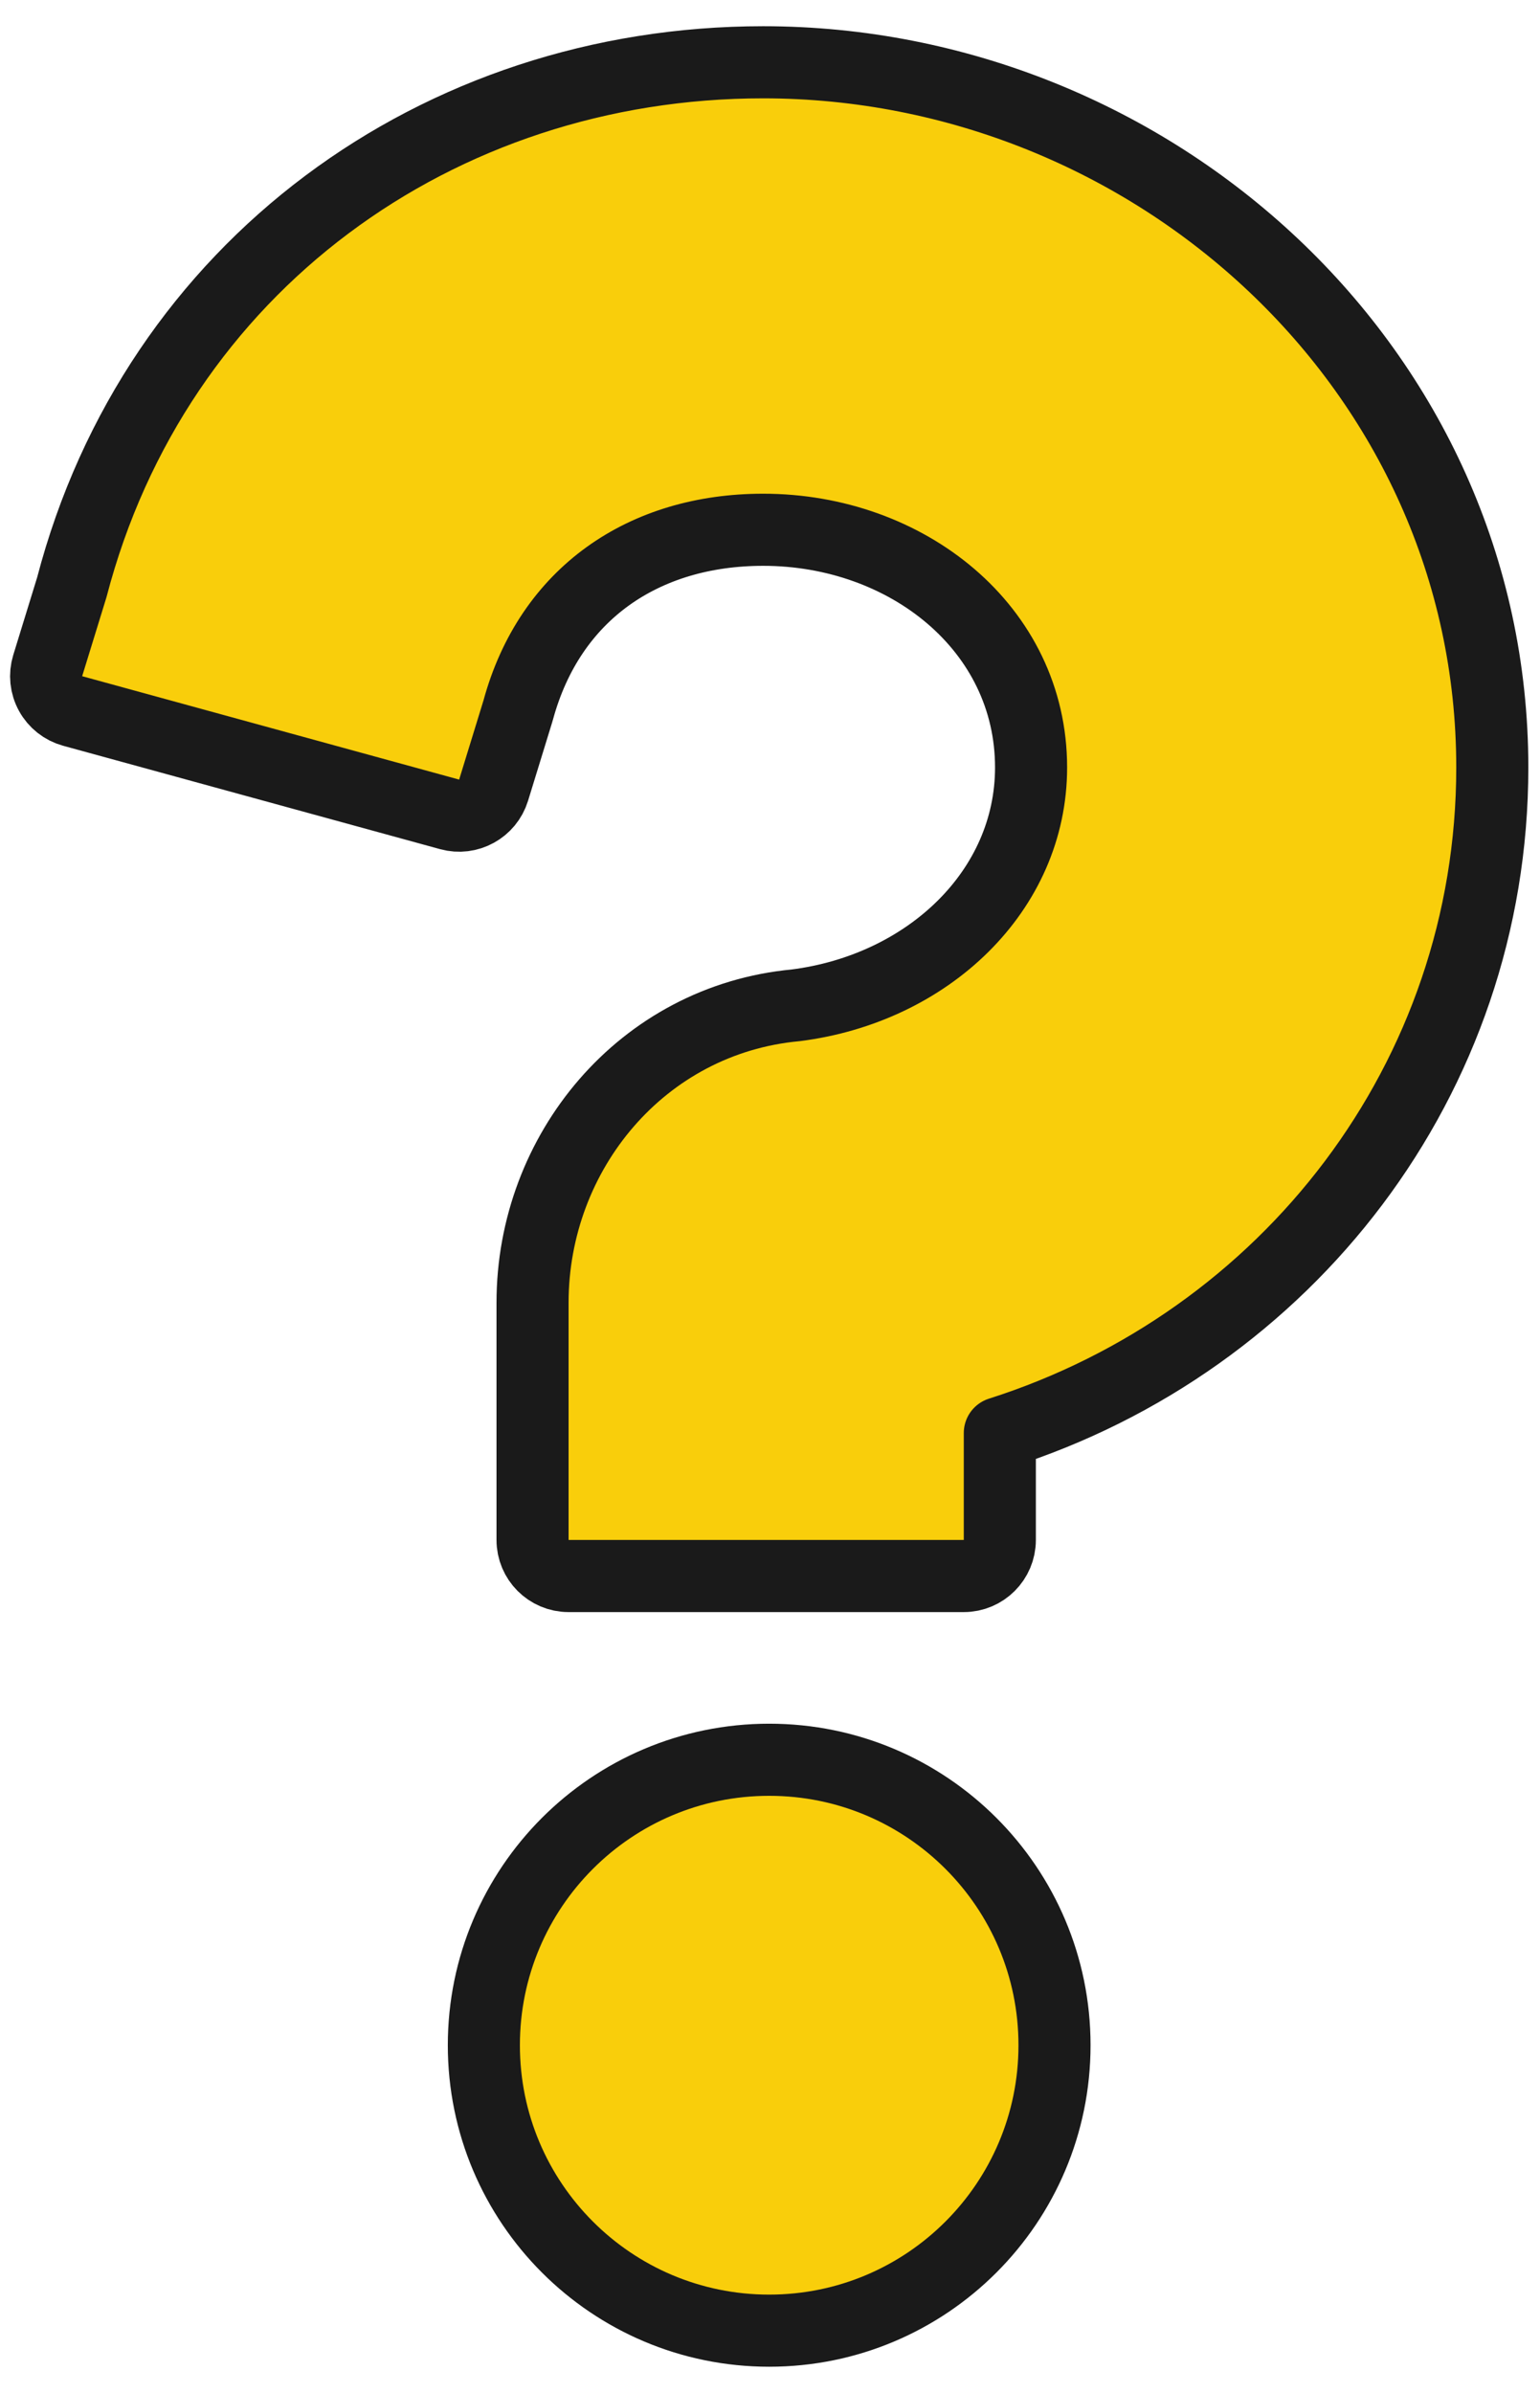 <svg width="47" height="73" viewBox="0 0 47 73" fill="none" xmlns="http://www.w3.org/2000/svg">
<path d="M23.475 71.099C28.284 71.099 32.183 67.2 32.183 62.391C32.183 57.582 28.284 53.683 23.475 53.683C18.666 53.683 14.767 57.582 14.767 62.391C14.767 67.2 18.666 71.099 23.475 71.099Z" fill="#F9CE0B" stroke="#1A1A1A" stroke-width="2.2" stroke-linejoin="round"/>
<path d="M1.456 20.305C1.369 20.589 1.4 20.897 1.544 21.158C1.687 21.419 1.93 21.61 2.217 21.689L13.722 24.843C14.295 25.001 14.889 24.674 15.064 24.106L15.806 21.694C15.81 21.683 15.813 21.671 15.816 21.66C16.785 18.107 19.649 16.161 23.291 16.161C27.68 16.161 31.468 19.168 31.468 23.412C31.468 27.173 28.321 30.156 24.285 30.668C19.6 31.104 16.253 35.143 16.253 39.741V46.978C16.253 47.585 16.745 48.078 17.353 48.078H29.414C30.021 48.078 30.514 47.585 30.514 46.978V43.716C39.269 40.931 45.544 32.919 45.544 23.412C45.544 11.243 35.159 1.9 23.291 1.9C13.362 1.9 4.745 8.14 2.192 17.915L1.456 20.305Z" fill="#F9CE0B" stroke="#1A1A1A" stroke-width="2.2" stroke-linejoin="round"/>
</svg>
